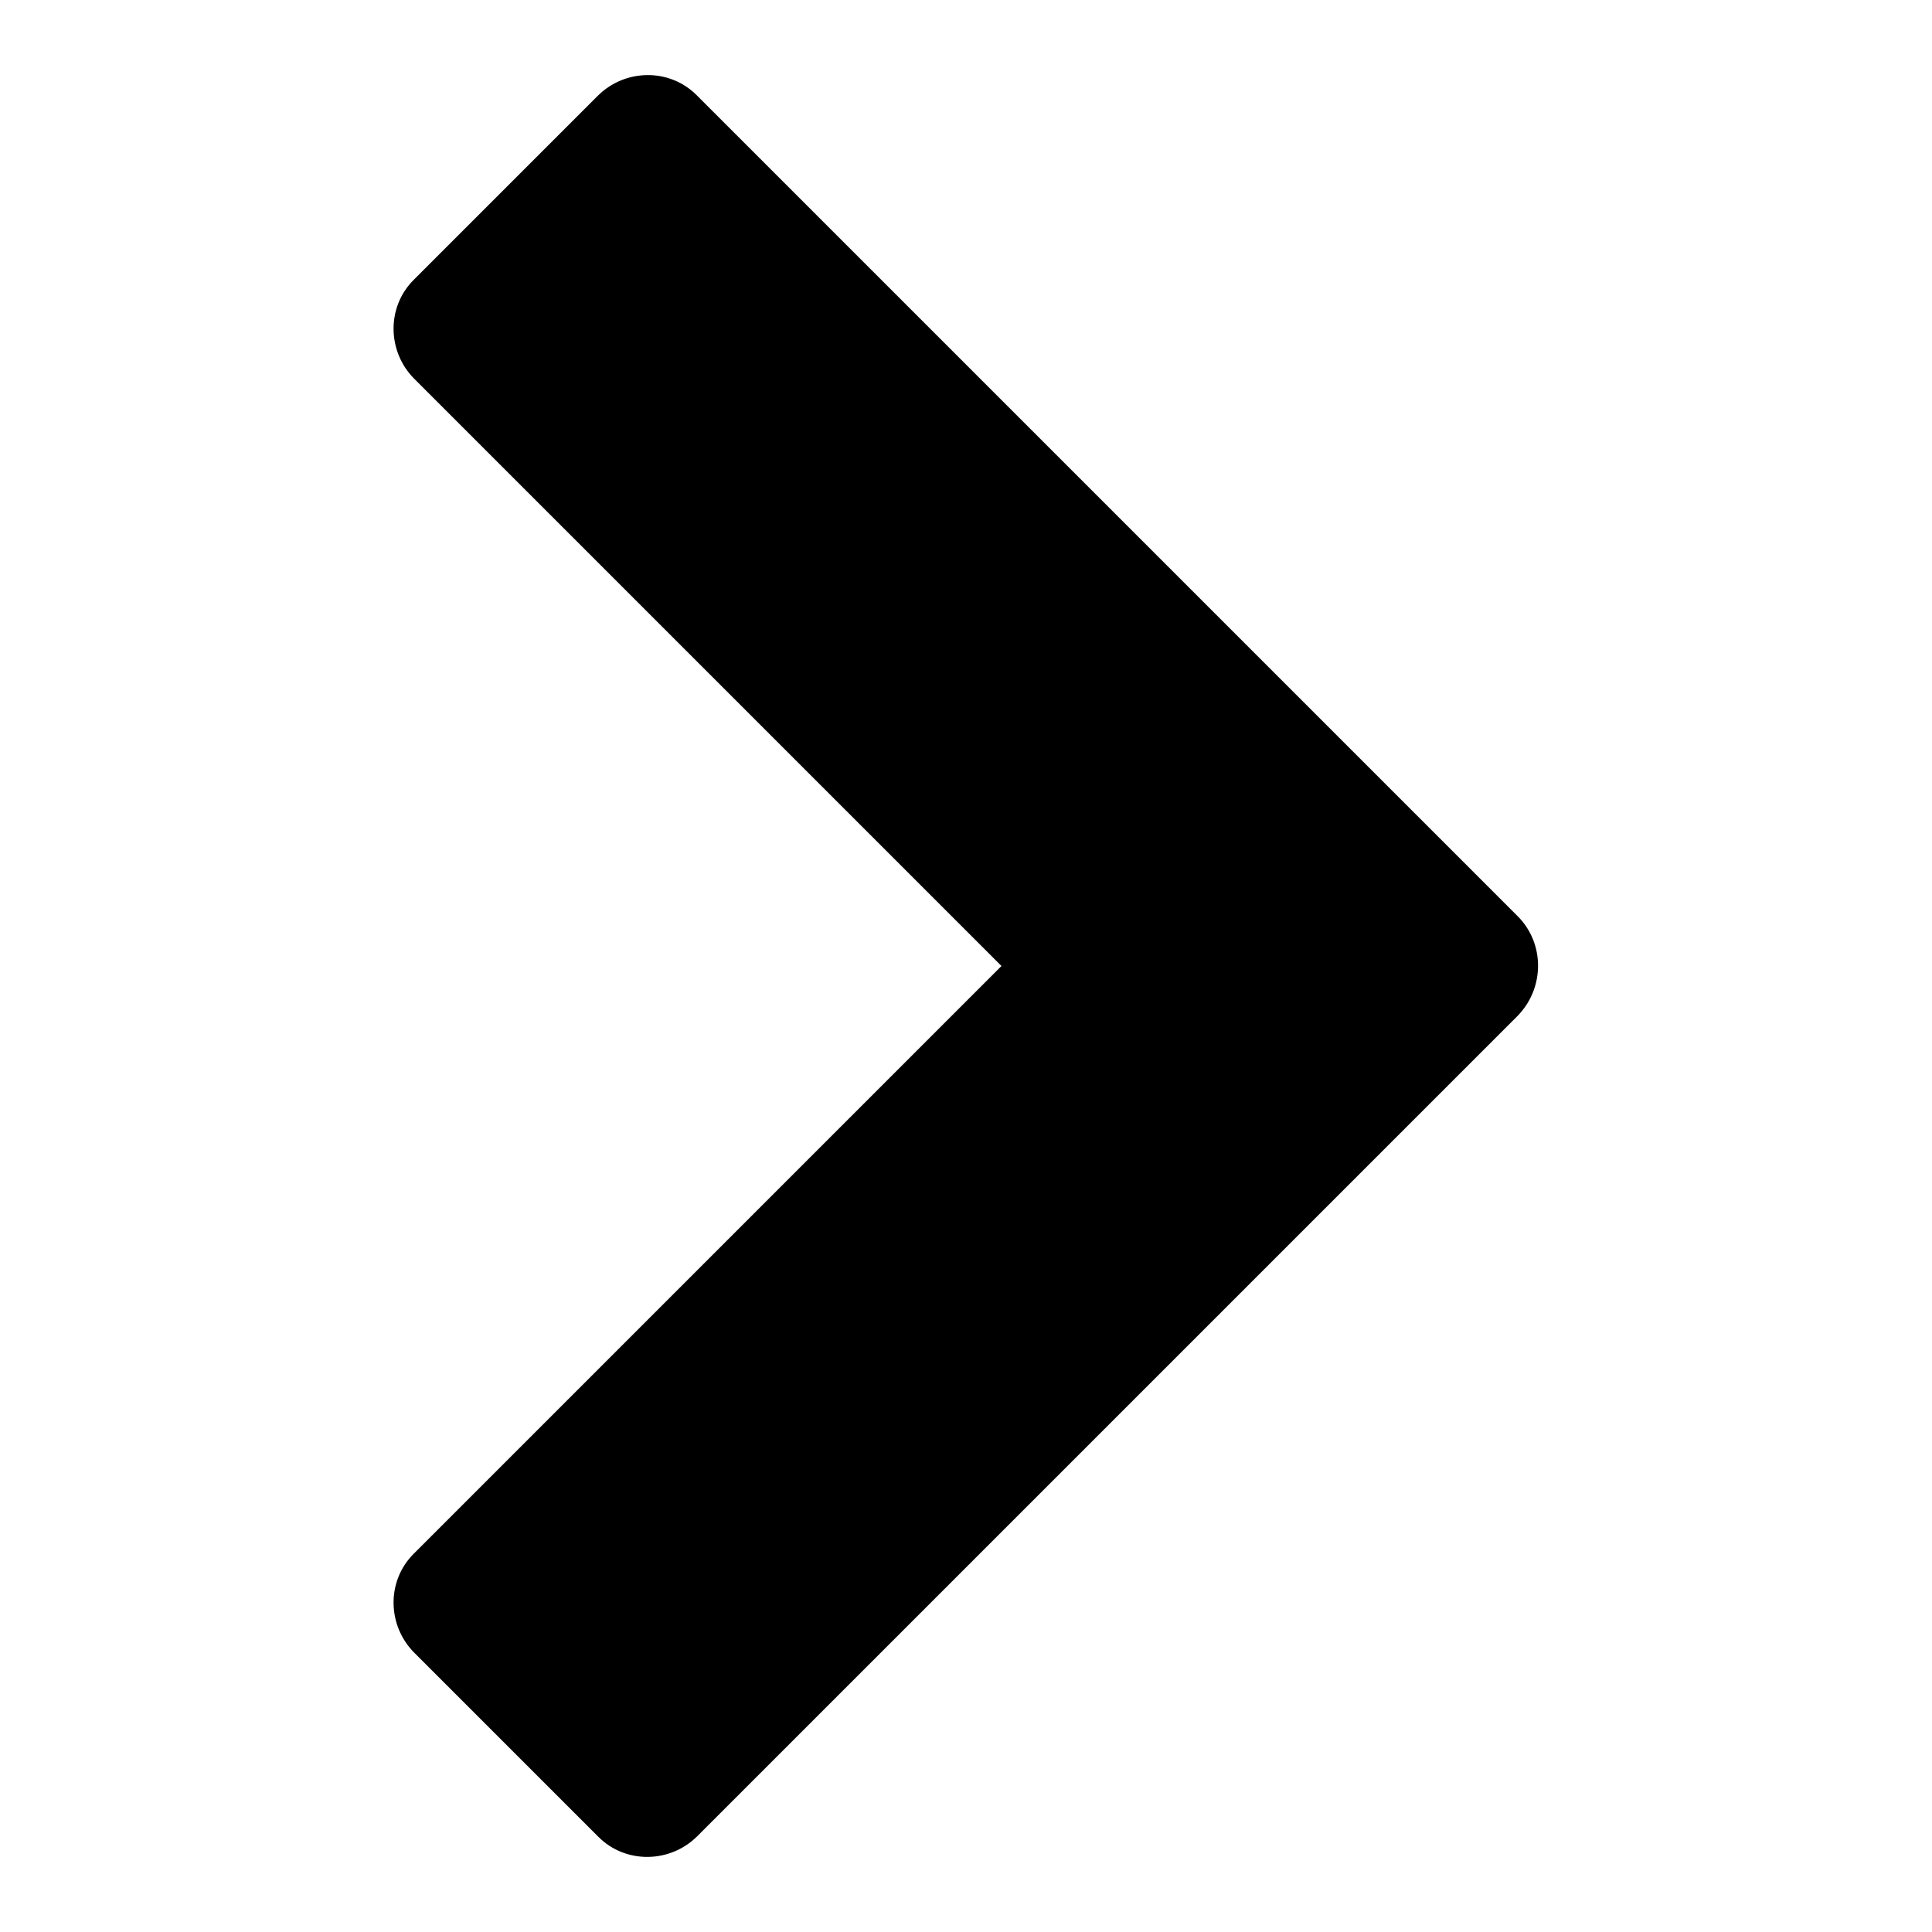 <?xml version="1.0" encoding="utf-8"?>
<!-- Svg Vector Icons : http://www.onlinewebfonts.com/icon -->
<!DOCTYPE svg PUBLIC "-//W3C//DTD SVG 1.1//EN" "http://www.w3.org/Graphics/SVG/1.1/DTD/svg11.dtd">
<svg version="1.1" xmlns="http://www.w3.org/2000/svg" xmlns:xlink="http://www.w3.org/1999/xlink" x="0px" y="0px" viewBox="0 0 256 256" enable-background="new 0 0 256 256" xml:space="preserve">
<g> <path fill="#000000" d="M201.1,134.6L92.4,243.3c-3.6,3.6-9.5,3.7-13.1,0.1c0,0,0,0-0.1-0.1l-24.3-24.3c-3.6-3.6-3.7-9.5-0.1-13.1 c0,0,0,0,0.1-0.1l77.8-77.8L54.9,50.2c-3.6-3.6-3.7-9.5-0.1-13.1c0,0,0,0,0.1-0.1l24.3-24.3c3.6-3.6,9.5-3.7,13.1-0.1 c0,0,0,0,0.1,0.1l108.7,108.7C204.7,125,204.7,130.9,201.1,134.6C201.1,134.6,201.1,134.6,201.1,134.6L201.1,134.6z"/></g>
</svg>